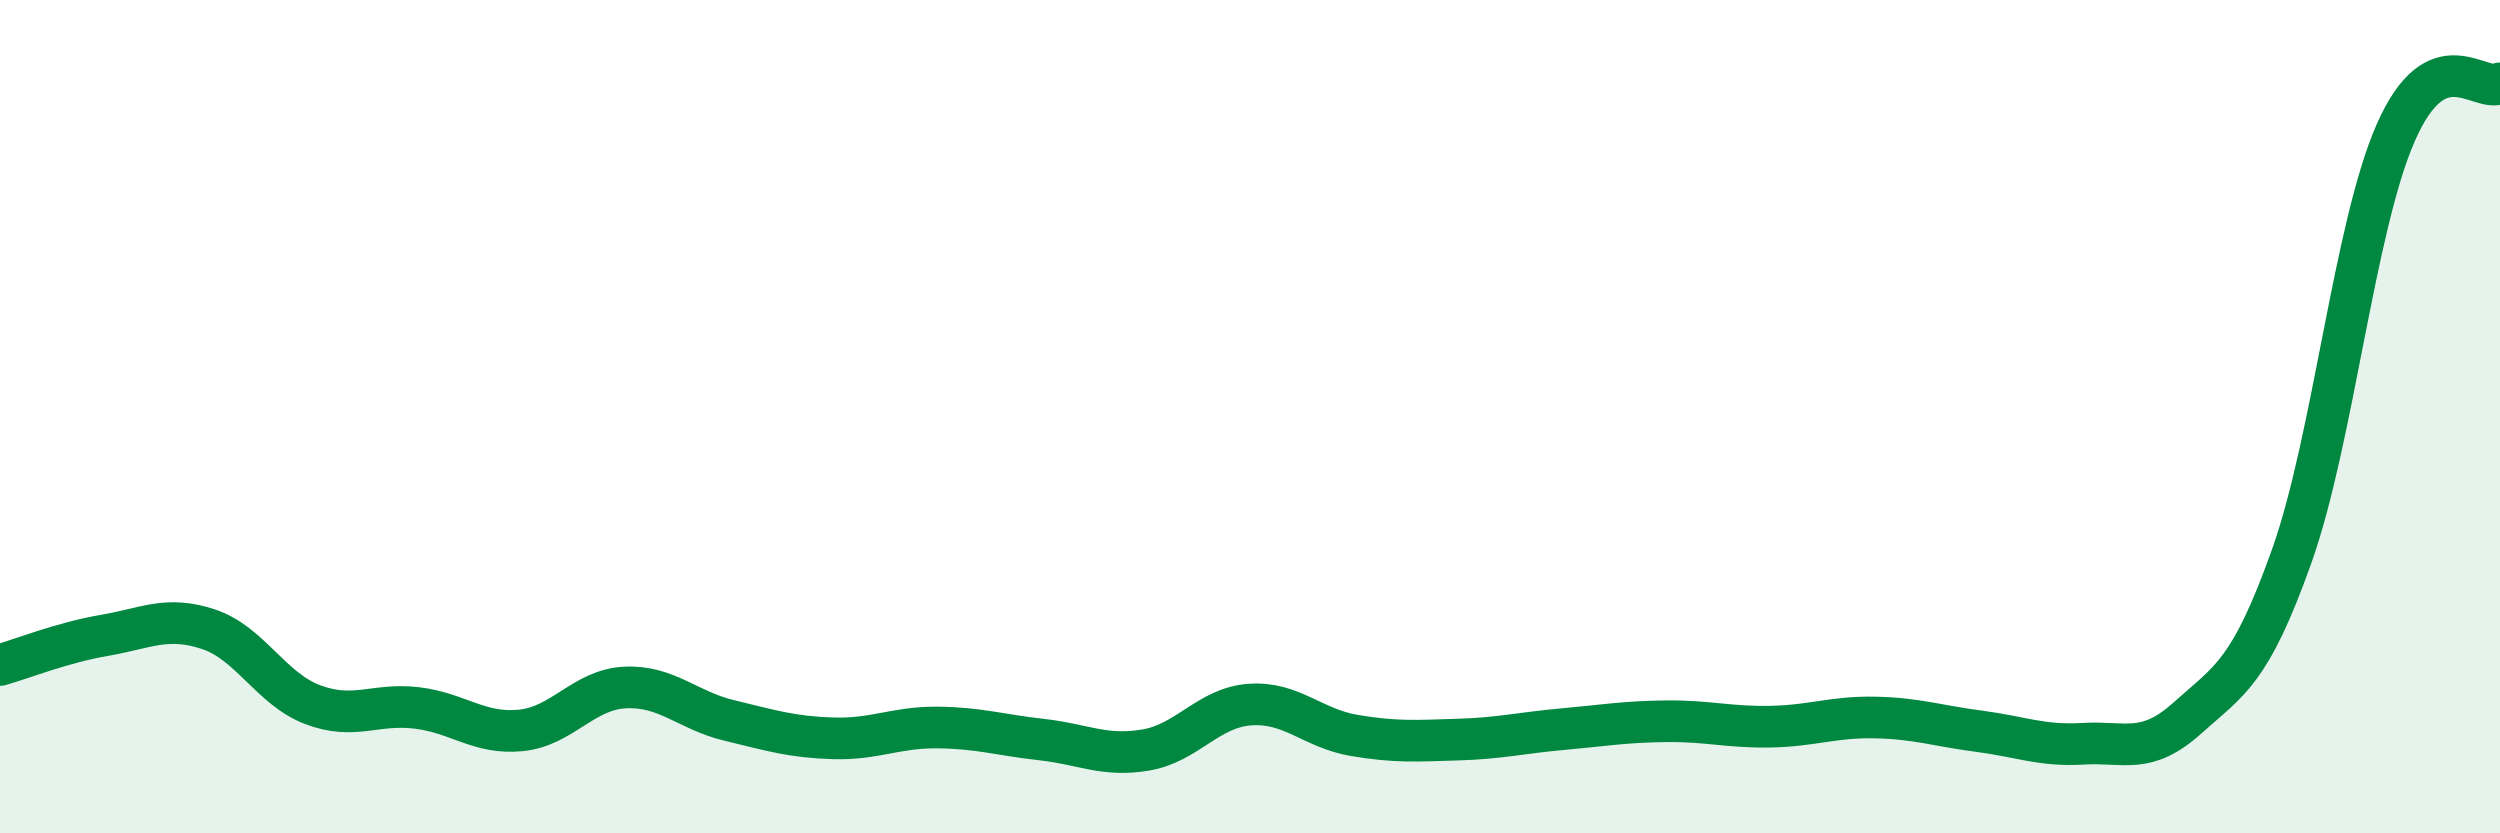 
    <svg width="60" height="20" viewBox="0 0 60 20" xmlns="http://www.w3.org/2000/svg">
      <path
        d="M 0,15.96 C 0.5,15.82 1.5,15.42 2.5,15.25 C 3.5,15.08 4,14.77 5,15.1 C 6,15.43 6.5,16.53 7.5,16.91 C 8.5,17.29 9,16.87 10,16.99 C 11,17.11 11.5,17.63 12.5,17.53 C 13.5,17.43 14,16.55 15,16.5 C 16,16.45 16.5,17.05 17.5,17.29 C 18.5,17.53 19,17.69 20,17.72 C 21,17.75 21.5,17.45 22.5,17.46 C 23.5,17.47 24,17.64 25,17.75 C 26,17.86 26.5,18.17 27.5,18 C 28.5,17.83 29,16.98 30,16.91 C 31,16.84 31.5,17.48 32.5,17.65 C 33.5,17.82 34,17.78 35,17.75 C 36,17.72 36.5,17.59 37.5,17.5 C 38.5,17.41 39,17.32 40,17.31 C 41,17.3 41.5,17.46 42.5,17.44 C 43.5,17.42 44,17.2 45,17.22 C 46,17.24 46.5,17.42 47.5,17.55 C 48.5,17.68 49,17.91 50,17.85 C 51,17.79 51.5,18.13 52.5,17.23 C 53.5,16.33 54,16.16 55,13.35 C 56,10.54 56.5,5.45 57.5,3.18 C 58.5,0.91 59.5,2.24 60,2L60 20L0 20Z"
        fill="#008740"
        opacity="0.1"
        stroke-linecap="round"
        stroke-linejoin="round"
      />
      <path
        d="M 0,15.96 C 0.5,15.82 1.5,15.42 2.5,15.25 C 3.5,15.08 4,14.77 5,15.1 C 6,15.43 6.5,16.53 7.5,16.91 C 8.5,17.29 9,16.87 10,16.99 C 11,17.11 11.5,17.63 12.5,17.53 C 13.5,17.43 14,16.55 15,16.5 C 16,16.45 16.5,17.05 17.5,17.29 C 18.5,17.53 19,17.69 20,17.72 C 21,17.75 21.5,17.45 22.5,17.46 C 23.5,17.47 24,17.64 25,17.75 C 26,17.86 26.5,18.17 27.5,18 C 28.5,17.83 29,16.98 30,16.91 C 31,16.84 31.5,17.48 32.5,17.65 C 33.5,17.82 34,17.78 35,17.75 C 36,17.72 36.5,17.59 37.5,17.5 C 38.5,17.41 39,17.32 40,17.31 C 41,17.3 41.5,17.46 42.5,17.44 C 43.5,17.42 44,17.2 45,17.22 C 46,17.24 46.5,17.42 47.5,17.55 C 48.5,17.68 49,17.91 50,17.85 C 51,17.79 51.5,18.13 52.5,17.23 C 53.5,16.33 54,16.16 55,13.35 C 56,10.54 56.5,5.45 57.5,3.18 C 58.5,0.91 59.5,2.24 60,2"
        stroke="#008740"
        stroke-width="1"
        fill="none"
        stroke-linecap="round"
        stroke-linejoin="round"
      />
    </svg>
  